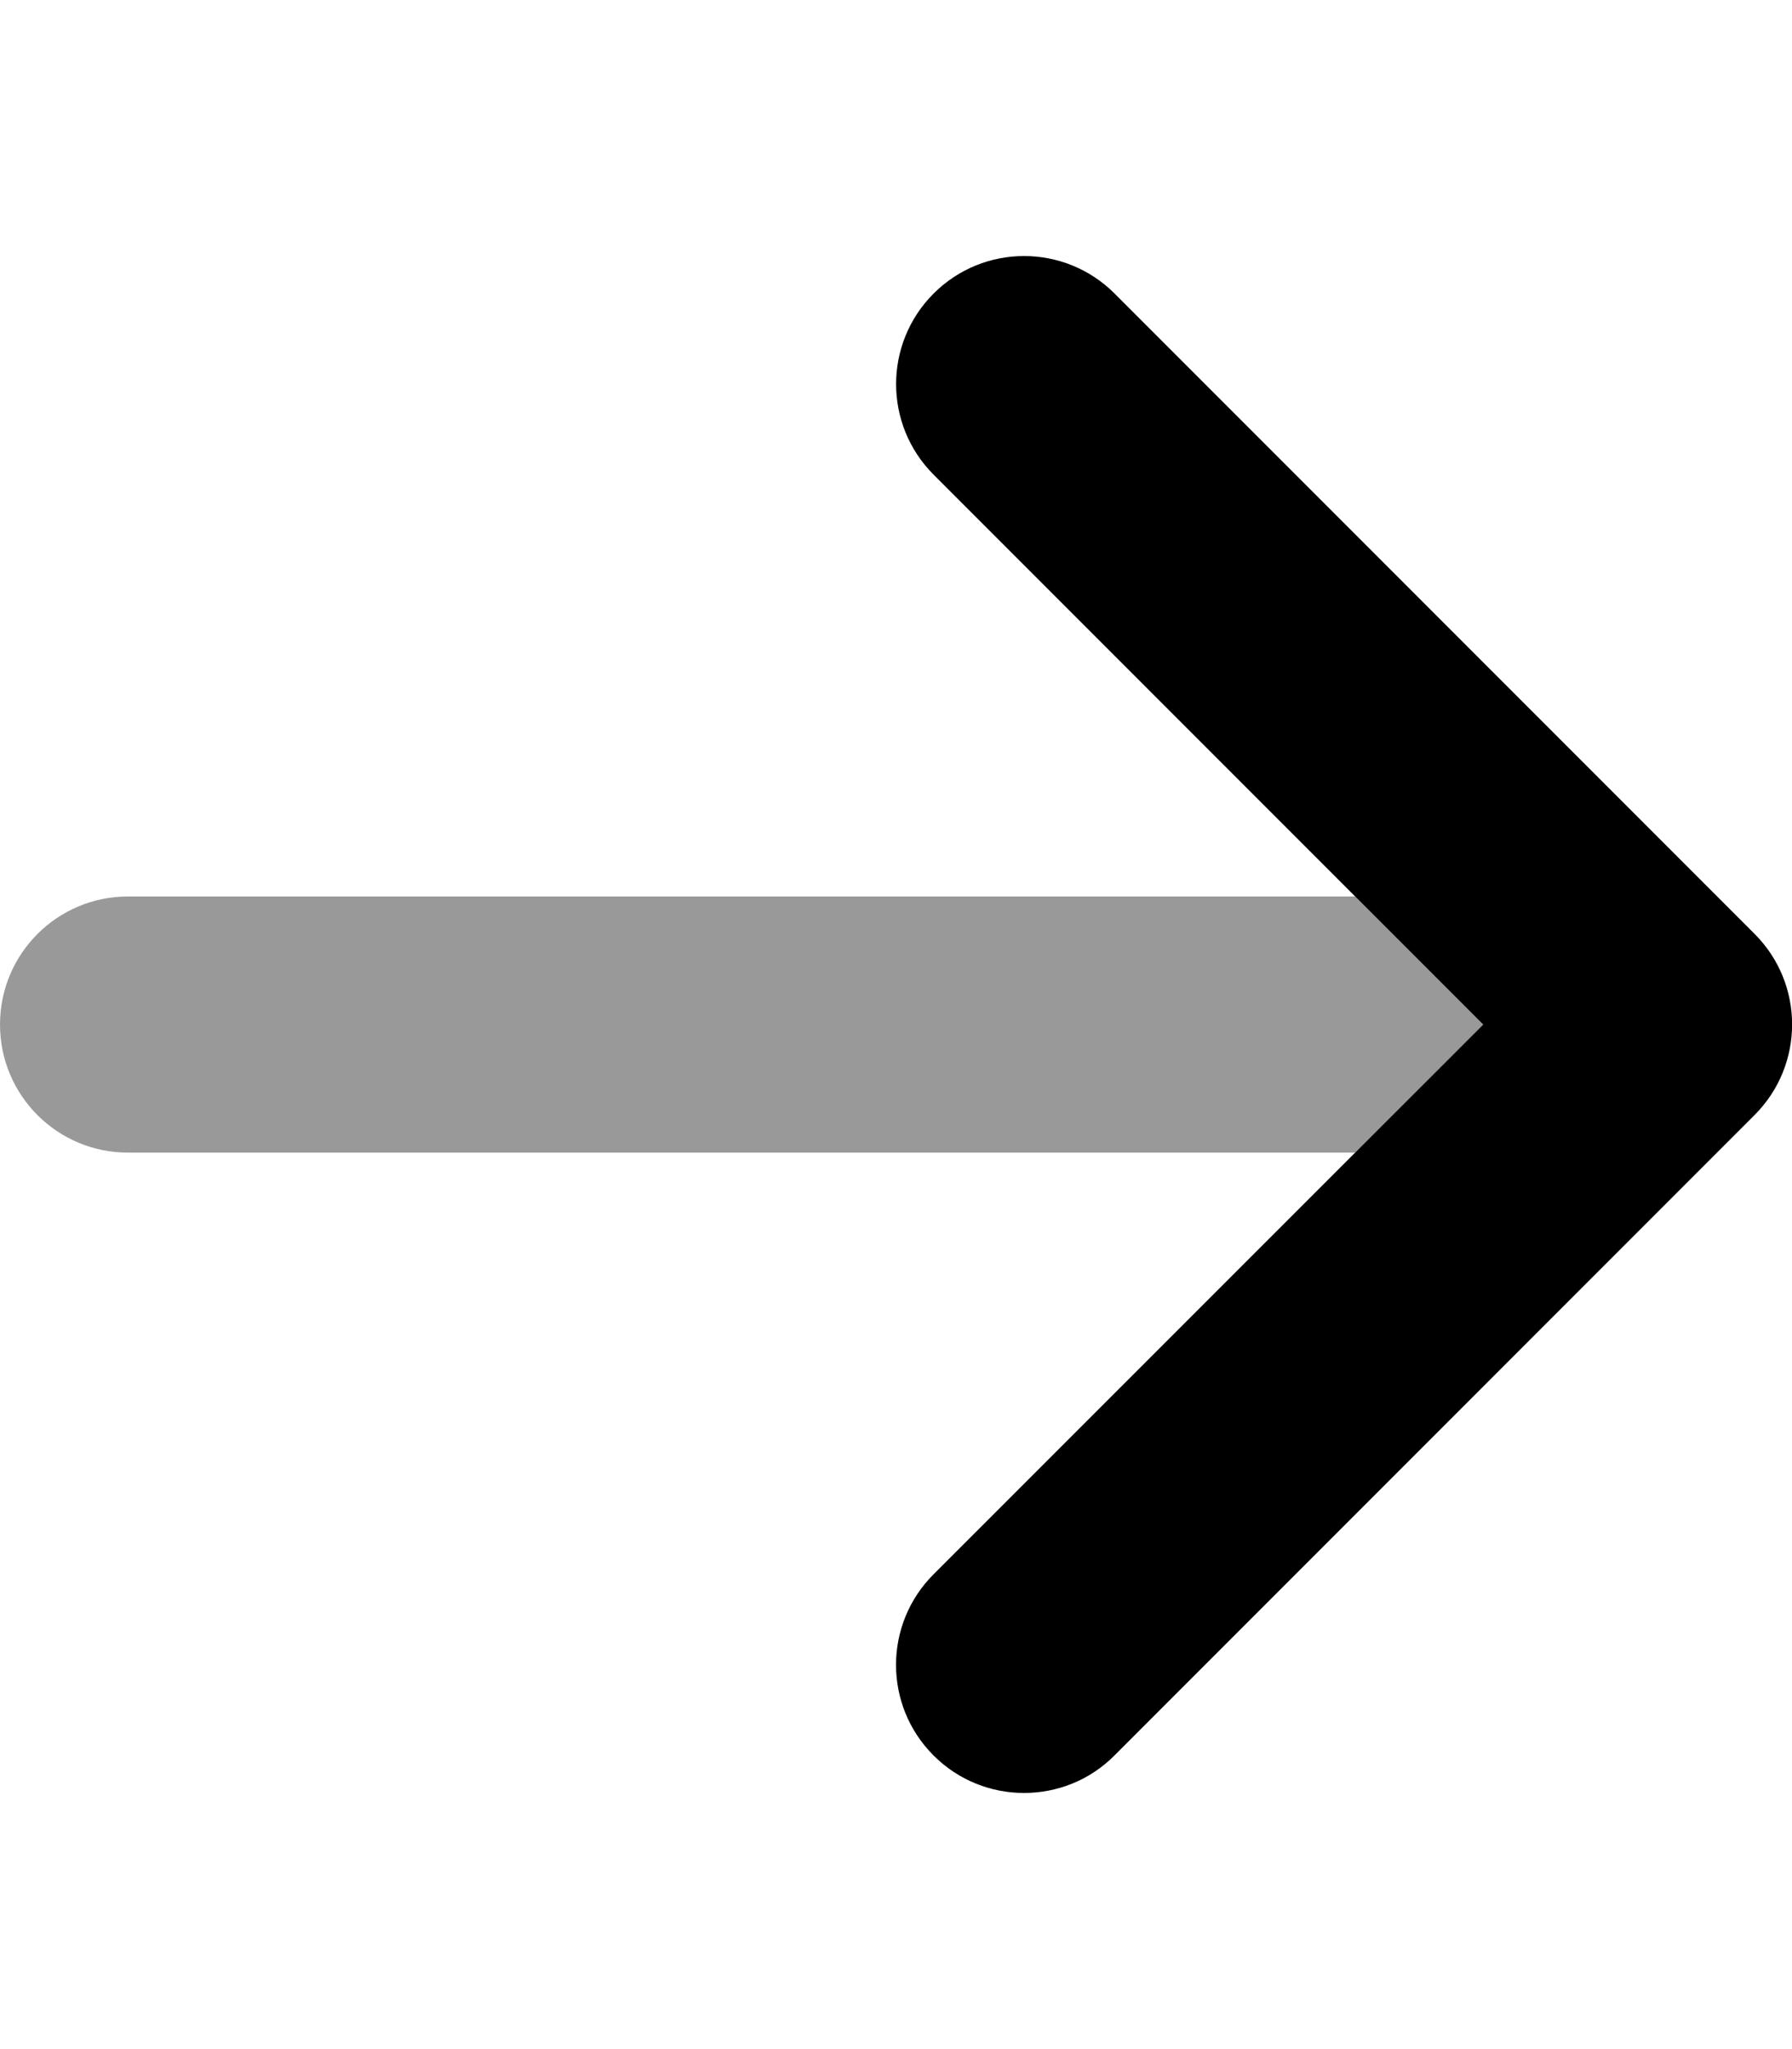 <svg xmlns="http://www.w3.org/2000/svg" viewBox="0 0 448 512"><!--! Font Awesome Pro 6.0.0 by @fontawesome - https://fontawesome.com License - https://fontawesome.com/license (Commercial License) Copyright 2022 Fonticons, Inc. --><defs><style>.fa-secondary{opacity:.4}</style></defs><path class="fa-primary" d="M256 448c-8.188 0-16.38-3.125-22.62-9.375c-12.5-12.5-12.5-32.75 0-45.25L370.8 256l-137.4-137.4c-12.5-12.5-12.5-32.75 0-45.25s32.75-12.5 45.25 0l160 160c12.5 12.5 12.5 32.75 0 45.25l-160 160C272.4 444.9 264.2 448 256 448z"/><path class="fa-secondary" d="M338.8 288H32C14.33 288 .002 273.7 .002 256S14.33 224 32 224h306.8l32 32L338.8 288z"/></svg>